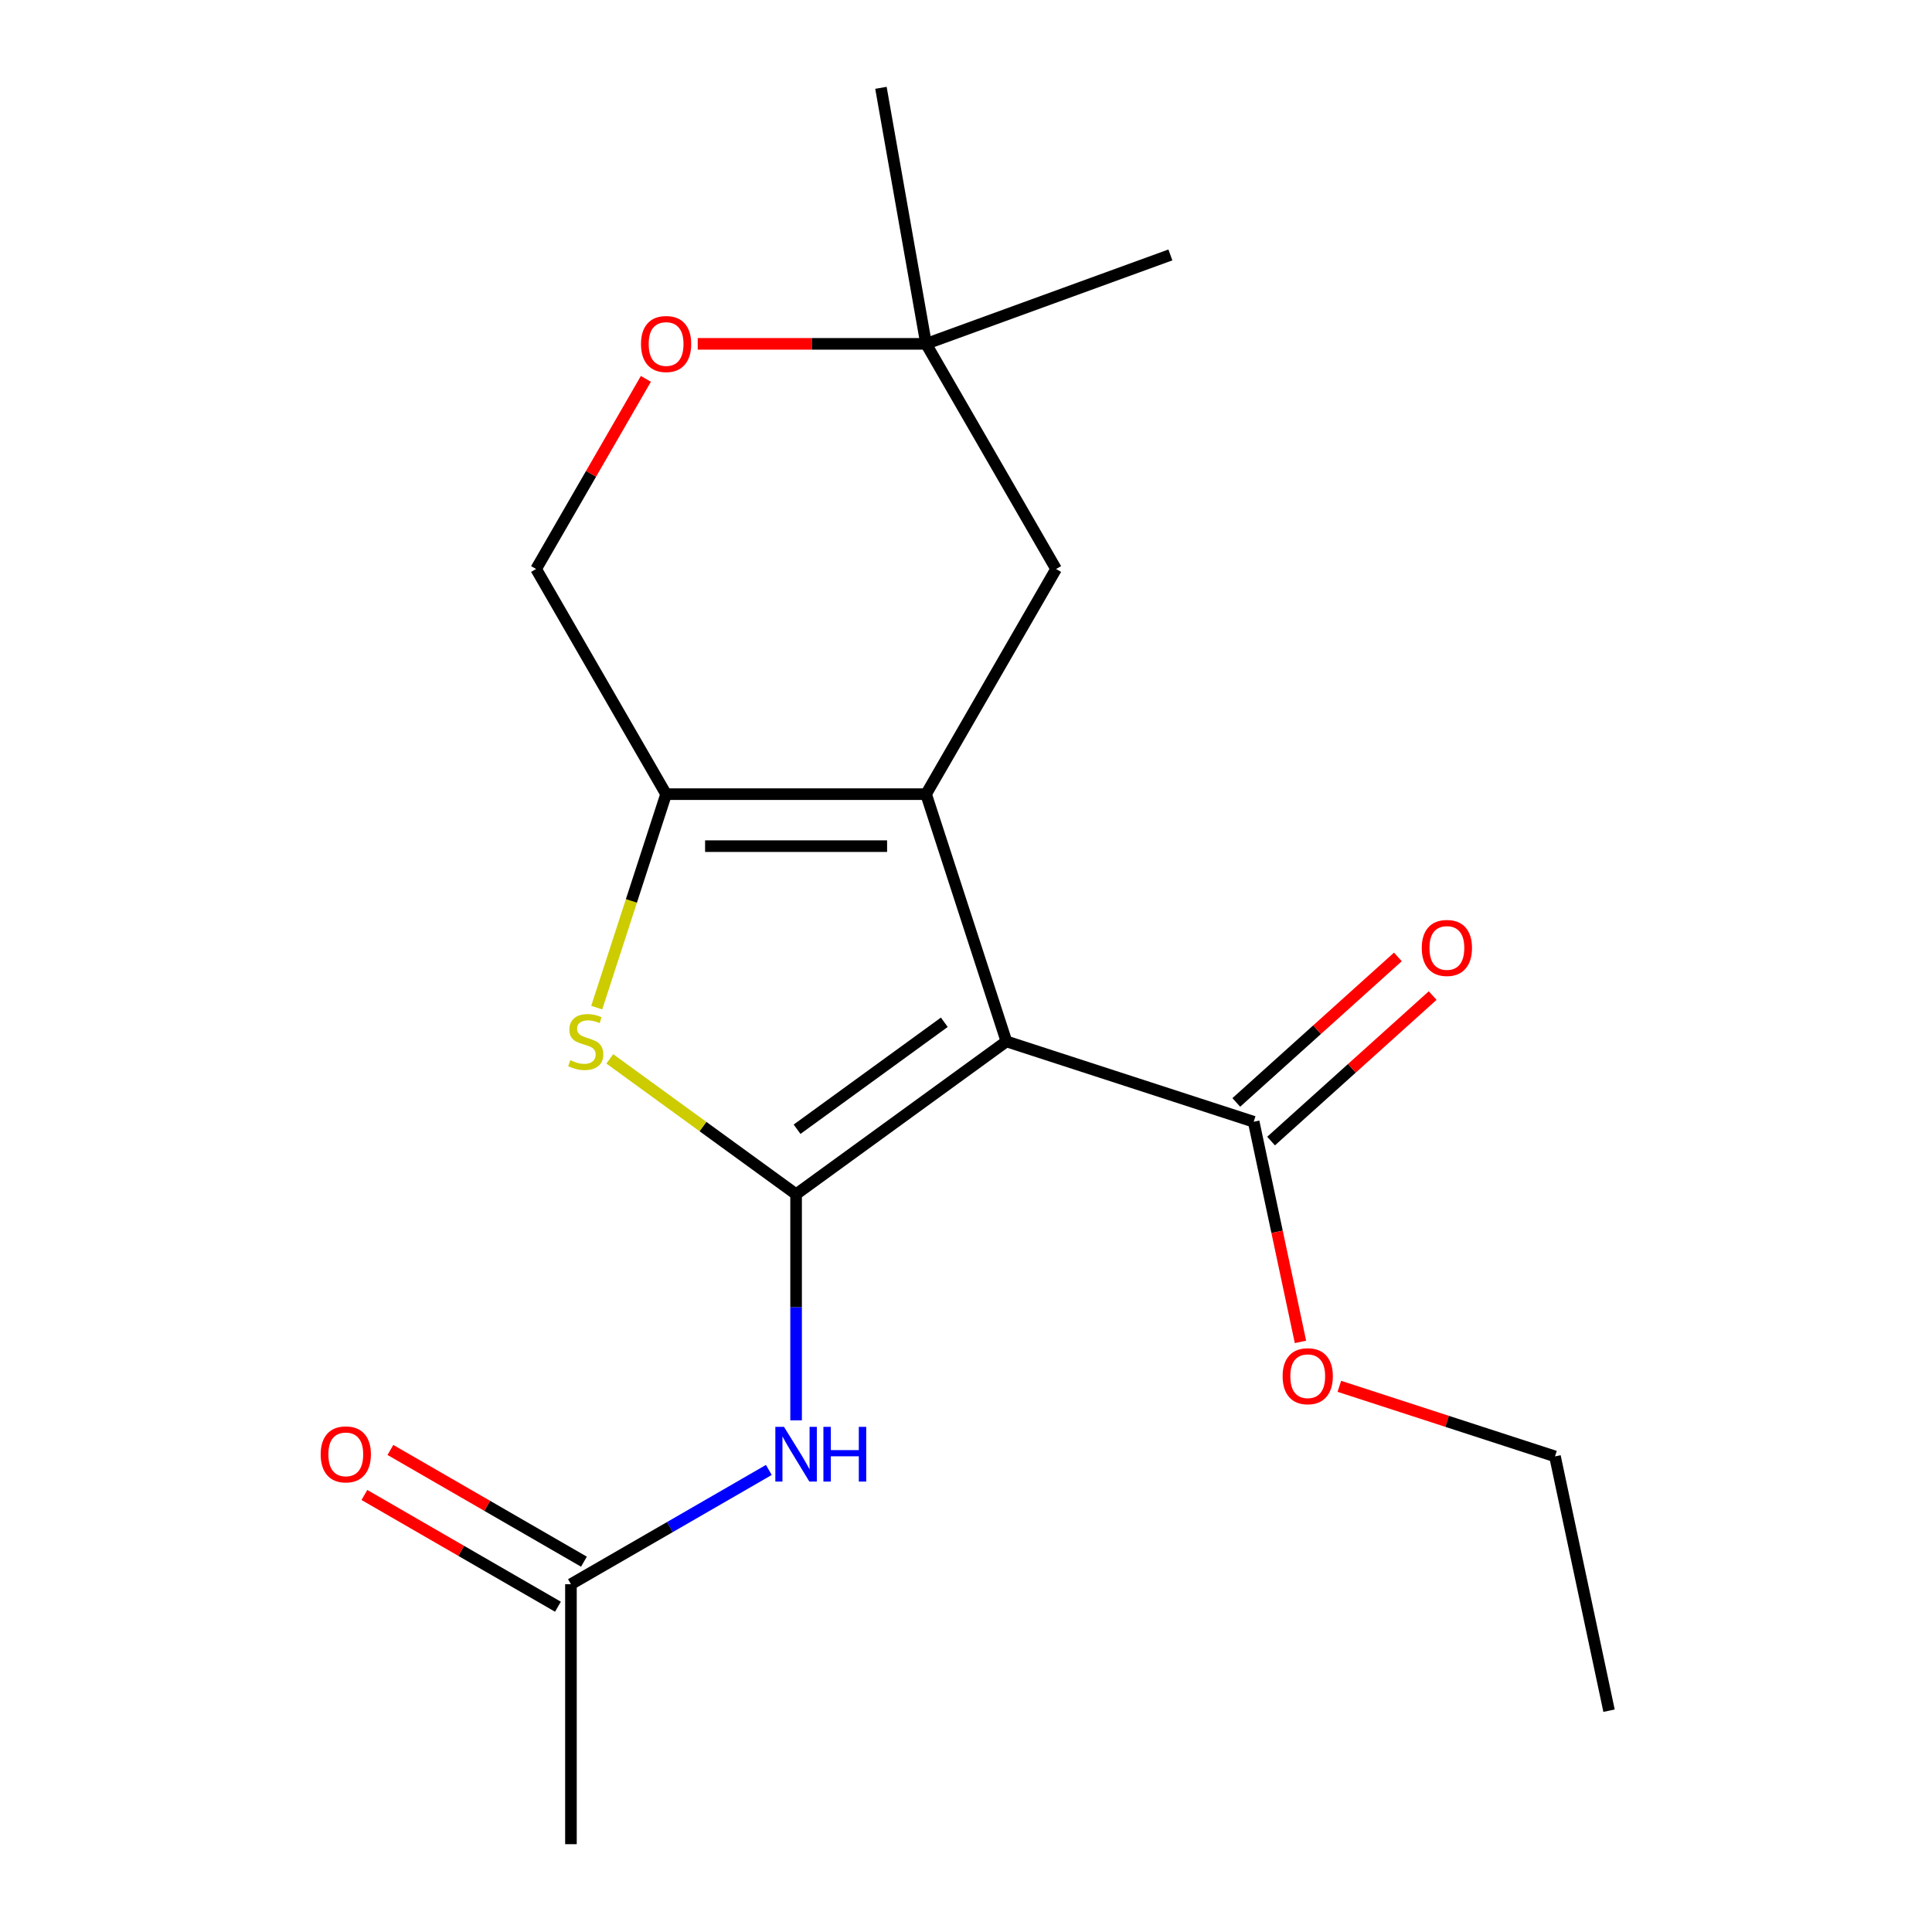 <?xml version='1.0' encoding='iso-8859-1'?>
<svg version='1.1' baseProfile='full'
              xmlns='http://www.w3.org/2000/svg'
                      xmlns:rdkit='http://www.rdkit.org/xml'
                      xmlns:xlink='http://www.w3.org/1999/xlink'
                  xml:space='preserve'
width='1000px' height='1000px' viewBox='0 0 1000 1000'>
<!-- END OF HEADER -->
<rect style='opacity:1.0;fill:#FFFFFF;stroke:none' width='1000' height='1000' x='0' y='0'> </rect>
<path class='bond-0' d='M 520.922,539.033 L 412.056,618.129' style='fill:none;fill-rule:evenodd;stroke:#000000;stroke-width:6px;stroke-linecap:butt;stroke-linejoin:miter;stroke-opacity:1' />
<path class='bond-0' d='M 488.773,529.124 L 412.566,584.491' style='fill:none;fill-rule:evenodd;stroke:#000000;stroke-width:6px;stroke-linecap:butt;stroke-linejoin:miter;stroke-opacity:1' />
<path class='bond-1' d='M 520.922,539.033 L 479.339,411.053' style='fill:none;fill-rule:evenodd;stroke:#000000;stroke-width:6px;stroke-linecap:butt;stroke-linejoin:miter;stroke-opacity:1' />
<path class='bond-5' d='M 520.922,539.033 L 648.902,580.616' style='fill:none;fill-rule:evenodd;stroke:#000000;stroke-width:6px;stroke-linecap:butt;stroke-linejoin:miter;stroke-opacity:1' />
<path class='bond-2' d='M 412.056,618.129 L 363.844,583.102' style='fill:none;fill-rule:evenodd;stroke:#000000;stroke-width:6px;stroke-linecap:butt;stroke-linejoin:miter;stroke-opacity:1' />
<path class='bond-2' d='M 363.844,583.102 L 315.633,548.074' style='fill:none;fill-rule:evenodd;stroke:#CCCC00;stroke-width:6px;stroke-linecap:butt;stroke-linejoin:miter;stroke-opacity:1' />
<path class='bond-4' d='M 412.056,618.129 L 412.056,676.65' style='fill:none;fill-rule:evenodd;stroke:#000000;stroke-width:6px;stroke-linecap:butt;stroke-linejoin:miter;stroke-opacity:1' />
<path class='bond-4' d='M 412.056,676.65 L 412.056,735.172' style='fill:none;fill-rule:evenodd;stroke:#0000FF;stroke-width:6px;stroke-linecap:butt;stroke-linejoin:miter;stroke-opacity:1' />
<path class='bond-3' d='M 479.339,411.053 L 344.772,411.053' style='fill:none;fill-rule:evenodd;stroke:#000000;stroke-width:6px;stroke-linecap:butt;stroke-linejoin:miter;stroke-opacity:1' />
<path class='bond-3' d='M 459.154,437.966 L 364.957,437.966' style='fill:none;fill-rule:evenodd;stroke:#000000;stroke-width:6px;stroke-linecap:butt;stroke-linejoin:miter;stroke-opacity:1' />
<path class='bond-6' d='M 479.339,411.053 L 546.622,294.515' style='fill:none;fill-rule:evenodd;stroke:#000000;stroke-width:6px;stroke-linecap:butt;stroke-linejoin:miter;stroke-opacity:1' />
<path class='bond-19' d='M 308.87,521.549 L 326.821,466.301' style='fill:none;fill-rule:evenodd;stroke:#CCCC00;stroke-width:6px;stroke-linecap:butt;stroke-linejoin:miter;stroke-opacity:1' />
<path class='bond-19' d='M 326.821,466.301 L 344.772,411.053' style='fill:none;fill-rule:evenodd;stroke:#000000;stroke-width:6px;stroke-linecap:butt;stroke-linejoin:miter;stroke-opacity:1' />
<path class='bond-10' d='M 344.772,411.053 L 277.489,294.515' style='fill:none;fill-rule:evenodd;stroke:#000000;stroke-width:6px;stroke-linecap:butt;stroke-linejoin:miter;stroke-opacity:1' />
<path class='bond-8' d='M 397.951,760.839 L 346.734,790.409' style='fill:none;fill-rule:evenodd;stroke:#0000FF;stroke-width:6px;stroke-linecap:butt;stroke-linejoin:miter;stroke-opacity:1' />
<path class='bond-8' d='M 346.734,790.409 L 295.518,819.979' style='fill:none;fill-rule:evenodd;stroke:#000000;stroke-width:6px;stroke-linecap:butt;stroke-linejoin:miter;stroke-opacity:1' />
<path class='bond-11' d='M 657.907,590.617 L 699.726,552.962' style='fill:none;fill-rule:evenodd;stroke:#000000;stroke-width:6px;stroke-linecap:butt;stroke-linejoin:miter;stroke-opacity:1' />
<path class='bond-11' d='M 699.726,552.962 L 741.545,515.308' style='fill:none;fill-rule:evenodd;stroke:#FF0000;stroke-width:6px;stroke-linecap:butt;stroke-linejoin:miter;stroke-opacity:1' />
<path class='bond-11' d='M 639.898,570.616 L 681.717,532.962' style='fill:none;fill-rule:evenodd;stroke:#000000;stroke-width:6px;stroke-linecap:butt;stroke-linejoin:miter;stroke-opacity:1' />
<path class='bond-11' d='M 681.717,532.962 L 723.536,495.308' style='fill:none;fill-rule:evenodd;stroke:#FF0000;stroke-width:6px;stroke-linecap:butt;stroke-linejoin:miter;stroke-opacity:1' />
<path class='bond-13' d='M 648.902,580.616 L 661.012,637.587' style='fill:none;fill-rule:evenodd;stroke:#000000;stroke-width:6px;stroke-linecap:butt;stroke-linejoin:miter;stroke-opacity:1' />
<path class='bond-13' d='M 661.012,637.587 L 673.121,694.558' style='fill:none;fill-rule:evenodd;stroke:#FF0000;stroke-width:6px;stroke-linecap:butt;stroke-linejoin:miter;stroke-opacity:1' />
<path class='bond-9' d='M 546.622,294.515 L 479.339,177.977' style='fill:none;fill-rule:evenodd;stroke:#000000;stroke-width:6px;stroke-linecap:butt;stroke-linejoin:miter;stroke-opacity:1' />
<path class='bond-7' d='M 361.136,177.977 L 420.238,177.977' style='fill:none;fill-rule:evenodd;stroke:#FF0000;stroke-width:6px;stroke-linecap:butt;stroke-linejoin:miter;stroke-opacity:1' />
<path class='bond-7' d='M 420.238,177.977 L 479.339,177.977' style='fill:none;fill-rule:evenodd;stroke:#000000;stroke-width:6px;stroke-linecap:butt;stroke-linejoin:miter;stroke-opacity:1' />
<path class='bond-20' d='M 334.308,196.101 L 305.899,245.308' style='fill:none;fill-rule:evenodd;stroke:#FF0000;stroke-width:6px;stroke-linecap:butt;stroke-linejoin:miter;stroke-opacity:1' />
<path class='bond-20' d='M 305.899,245.308 L 277.489,294.515' style='fill:none;fill-rule:evenodd;stroke:#000000;stroke-width:6px;stroke-linecap:butt;stroke-linejoin:miter;stroke-opacity:1' />
<path class='bond-12' d='M 302.246,808.325 L 252.159,779.407' style='fill:none;fill-rule:evenodd;stroke:#000000;stroke-width:6px;stroke-linecap:butt;stroke-linejoin:miter;stroke-opacity:1' />
<path class='bond-12' d='M 252.159,779.407 L 202.072,750.49' style='fill:none;fill-rule:evenodd;stroke:#FF0000;stroke-width:6px;stroke-linecap:butt;stroke-linejoin:miter;stroke-opacity:1' />
<path class='bond-12' d='M 288.789,831.633 L 238.702,802.715' style='fill:none;fill-rule:evenodd;stroke:#000000;stroke-width:6px;stroke-linecap:butt;stroke-linejoin:miter;stroke-opacity:1' />
<path class='bond-12' d='M 238.702,802.715 L 188.615,773.797' style='fill:none;fill-rule:evenodd;stroke:#FF0000;stroke-width:6px;stroke-linecap:butt;stroke-linejoin:miter;stroke-opacity:1' />
<path class='bond-14' d='M 295.518,819.979 L 295.518,954.545' style='fill:none;fill-rule:evenodd;stroke:#000000;stroke-width:6px;stroke-linecap:butt;stroke-linejoin:miter;stroke-opacity:1' />
<path class='bond-15' d='M 479.339,177.977 L 455.972,45.455' style='fill:none;fill-rule:evenodd;stroke:#000000;stroke-width:6px;stroke-linecap:butt;stroke-linejoin:miter;stroke-opacity:1' />
<path class='bond-16' d='M 479.339,177.977 L 605.79,131.952' style='fill:none;fill-rule:evenodd;stroke:#000000;stroke-width:6px;stroke-linecap:butt;stroke-linejoin:miter;stroke-opacity:1' />
<path class='bond-17' d='M 693.245,717.559 L 749.053,735.692' style='fill:none;fill-rule:evenodd;stroke:#FF0000;stroke-width:6px;stroke-linecap:butt;stroke-linejoin:miter;stroke-opacity:1' />
<path class='bond-17' d='M 749.053,735.692 L 804.861,753.826' style='fill:none;fill-rule:evenodd;stroke:#000000;stroke-width:6px;stroke-linecap:butt;stroke-linejoin:miter;stroke-opacity:1' />
<path class='bond-18' d='M 804.861,753.826 L 832.839,885.451' style='fill:none;fill-rule:evenodd;stroke:#000000;stroke-width:6px;stroke-linecap:butt;stroke-linejoin:miter;stroke-opacity:1' />
<path  class='atom-3' d='M 295.189 548.753
Q 295.509 548.873, 296.829 549.433
Q 298.149 549.993, 299.589 550.353
Q 301.069 550.673, 302.509 550.673
Q 305.189 550.673, 306.749 549.393
Q 308.309 548.073, 308.309 545.793
Q 308.309 544.233, 307.509 543.273
Q 306.749 542.313, 305.549 541.793
Q 304.349 541.273, 302.349 540.673
Q 299.829 539.913, 298.309 539.193
Q 296.829 538.473, 295.749 536.953
Q 294.709 535.433, 294.709 532.873
Q 294.709 529.313, 297.109 527.113
Q 299.549 524.913, 304.349 524.913
Q 307.629 524.913, 311.349 526.473
L 310.429 529.553
Q 307.029 528.153, 304.469 528.153
Q 301.709 528.153, 300.189 529.313
Q 298.669 530.433, 298.709 532.393
Q 298.709 533.913, 299.469 534.833
Q 300.269 535.753, 301.389 536.273
Q 302.549 536.793, 304.469 537.393
Q 307.029 538.193, 308.549 538.993
Q 310.069 539.793, 311.149 541.433
Q 312.269 543.033, 312.269 545.793
Q 312.269 549.713, 309.629 551.833
Q 307.029 553.913, 302.669 553.913
Q 300.149 553.913, 298.229 553.353
Q 296.349 552.833, 294.109 551.913
L 295.189 548.753
' fill='#CCCC00'/>
<path  class='atom-5' d='M 405.796 738.536
L 415.076 753.536
Q 415.996 755.016, 417.476 757.696
Q 418.956 760.376, 419.036 760.536
L 419.036 738.536
L 422.796 738.536
L 422.796 766.856
L 418.916 766.856
L 408.956 750.456
Q 407.796 748.536, 406.556 746.336
Q 405.356 744.136, 404.996 743.456
L 404.996 766.856
L 401.316 766.856
L 401.316 738.536
L 405.796 738.536
' fill='#0000FF'/>
<path  class='atom-5' d='M 426.196 738.536
L 430.036 738.536
L 430.036 750.576
L 444.516 750.576
L 444.516 738.536
L 448.356 738.536
L 448.356 766.856
L 444.516 766.856
L 444.516 753.776
L 430.036 753.776
L 430.036 766.856
L 426.196 766.856
L 426.196 738.536
' fill='#0000FF'/>
<path  class='atom-8' d='M 331.772 178.057
Q 331.772 171.257, 335.132 167.457
Q 338.492 163.657, 344.772 163.657
Q 351.052 163.657, 354.412 167.457
Q 357.772 171.257, 357.772 178.057
Q 357.772 184.937, 354.372 188.857
Q 350.972 192.737, 344.772 192.737
Q 338.532 192.737, 335.132 188.857
Q 331.772 184.977, 331.772 178.057
M 344.772 189.537
Q 349.092 189.537, 351.412 186.657
Q 353.772 183.737, 353.772 178.057
Q 353.772 172.497, 351.412 169.697
Q 349.092 166.857, 344.772 166.857
Q 340.452 166.857, 338.092 169.657
Q 335.772 172.457, 335.772 178.057
Q 335.772 183.777, 338.092 186.657
Q 340.452 189.537, 344.772 189.537
' fill='#FF0000'/>
<path  class='atom-12' d='M 735.905 490.654
Q 735.905 483.854, 739.265 480.054
Q 742.625 476.254, 748.905 476.254
Q 755.185 476.254, 758.545 480.054
Q 761.905 483.854, 761.905 490.654
Q 761.905 497.534, 758.505 501.454
Q 755.105 505.334, 748.905 505.334
Q 742.665 505.334, 739.265 501.454
Q 735.905 497.574, 735.905 490.654
M 748.905 502.134
Q 753.225 502.134, 755.545 499.254
Q 757.905 496.334, 757.905 490.654
Q 757.905 485.094, 755.545 482.294
Q 753.225 479.454, 748.905 479.454
Q 744.585 479.454, 742.225 482.254
Q 739.905 485.054, 739.905 490.654
Q 739.905 496.374, 742.225 499.254
Q 744.585 502.134, 748.905 502.134
' fill='#FF0000'/>
<path  class='atom-13' d='M 165.98 752.776
Q 165.98 745.976, 169.34 742.176
Q 172.7 738.376, 178.98 738.376
Q 185.26 738.376, 188.62 742.176
Q 191.98 745.976, 191.98 752.776
Q 191.98 759.656, 188.58 763.576
Q 185.18 767.456, 178.98 767.456
Q 172.74 767.456, 169.34 763.576
Q 165.98 759.696, 165.98 752.776
M 178.98 764.256
Q 183.3 764.256, 185.62 761.376
Q 187.98 758.456, 187.98 752.776
Q 187.98 747.216, 185.62 744.416
Q 183.3 741.576, 178.98 741.576
Q 174.66 741.576, 172.3 744.376
Q 169.98 747.176, 169.98 752.776
Q 169.98 758.496, 172.3 761.376
Q 174.66 764.256, 178.98 764.256
' fill='#FF0000'/>
<path  class='atom-14' d='M 663.88 712.322
Q 663.88 705.522, 667.24 701.722
Q 670.6 697.922, 676.88 697.922
Q 683.16 697.922, 686.52 701.722
Q 689.88 705.522, 689.88 712.322
Q 689.88 719.202, 686.48 723.122
Q 683.08 727.002, 676.88 727.002
Q 670.64 727.002, 667.24 723.122
Q 663.88 719.242, 663.88 712.322
M 676.88 723.802
Q 681.2 723.802, 683.52 720.922
Q 685.88 718.002, 685.88 712.322
Q 685.88 706.762, 683.52 703.962
Q 681.2 701.122, 676.88 701.122
Q 672.56 701.122, 670.2 703.922
Q 667.88 706.722, 667.88 712.322
Q 667.88 718.042, 670.2 720.922
Q 672.56 723.802, 676.88 723.802
' fill='#FF0000'/>
</svg>
